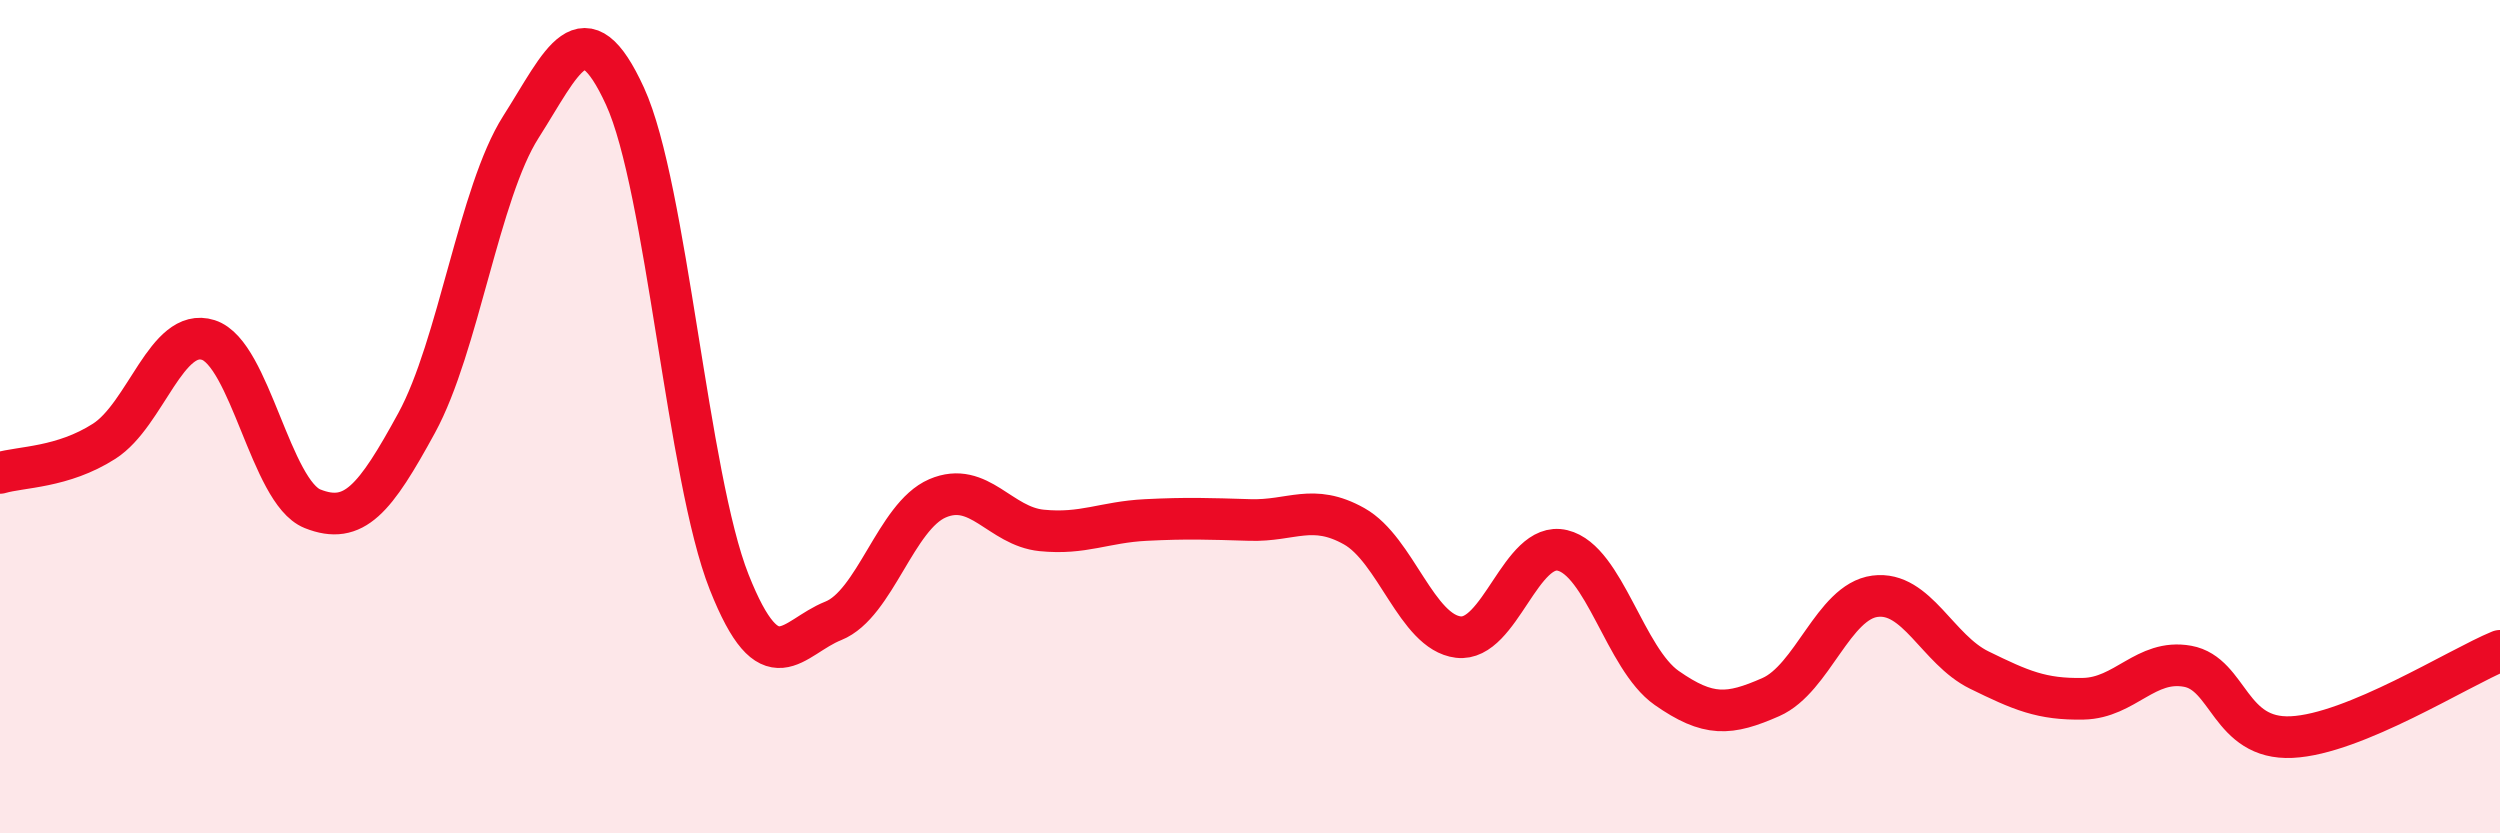 
    <svg width="60" height="20" viewBox="0 0 60 20" xmlns="http://www.w3.org/2000/svg">
      <path
        d="M 0,11.35 C 0.5,11.2 1.5,11.23 2.5,10.59 C 3.5,9.95 4,7.84 5,8.16 C 6,8.48 6.5,11.81 7.5,12.21 C 8.5,12.61 9,11.98 10,10.15 C 11,8.32 11.5,4.62 12.5,3.05 C 13.5,1.48 14,0.13 15,2.31 C 16,4.49 16.5,11.45 17.5,13.97 C 18.5,16.49 19,15.3 20,14.9 C 21,14.5 21.5,12.39 22.5,11.96 C 23.5,11.53 24,12.63 25,12.73 C 26,12.83 26.5,12.53 27.5,12.48 C 28.5,12.43 29,12.45 30,12.48 C 31,12.51 31.5,12.07 32.5,12.63 C 33.5,13.19 34,15.17 35,15.29 C 36,15.41 36.5,12.97 37.5,13.21 C 38.5,13.45 39,15.81 40,16.51 C 41,17.21 41.5,17.17 42.5,16.73 C 43.5,16.29 44,14.44 45,14.31 C 46,14.18 46.5,15.59 47.5,16.08 C 48.5,16.57 49,16.79 50,16.77 C 51,16.75 51.5,15.81 52.5,15.99 C 53.5,16.17 53.5,17.76 55,17.69 C 56.5,17.62 59,16.03 60,15.62L60 20L0 20Z"
        fill="#EB0A25"
        opacity="0.1"
        stroke-linecap="round"
        stroke-linejoin="round"
      />
      <path
        d="M 0,11.35 C 0.5,11.2 1.5,11.23 2.5,10.59 C 3.5,9.95 4,7.84 5,8.16 C 6,8.48 6.5,11.81 7.5,12.21 C 8.5,12.61 9,11.98 10,10.15 C 11,8.32 11.5,4.62 12.5,3.05 C 13.5,1.48 14,0.13 15,2.31 C 16,4.49 16.5,11.45 17.5,13.97 C 18.5,16.49 19,15.3 20,14.9 C 21,14.5 21.5,12.39 22.5,11.96 C 23.5,11.53 24,12.63 25,12.73 C 26,12.83 26.5,12.53 27.5,12.48 C 28.5,12.43 29,12.45 30,12.48 C 31,12.51 31.5,12.07 32.5,12.63 C 33.5,13.19 34,15.17 35,15.29 C 36,15.41 36.5,12.97 37.5,13.21 C 38.5,13.45 39,15.81 40,16.51 C 41,17.21 41.5,17.17 42.5,16.73 C 43.5,16.29 44,14.44 45,14.31 C 46,14.18 46.5,15.59 47.5,16.08 C 48.5,16.57 49,16.79 50,16.77 C 51,16.75 51.5,15.81 52.5,15.99 C 53.5,16.17 53.5,17.76 55,17.69 C 56.5,17.62 59,16.03 60,15.62"
        stroke="#EB0A25"
        stroke-width="1"
        fill="none"
        stroke-linecap="round"
        stroke-linejoin="round"
      />
    </svg>
  